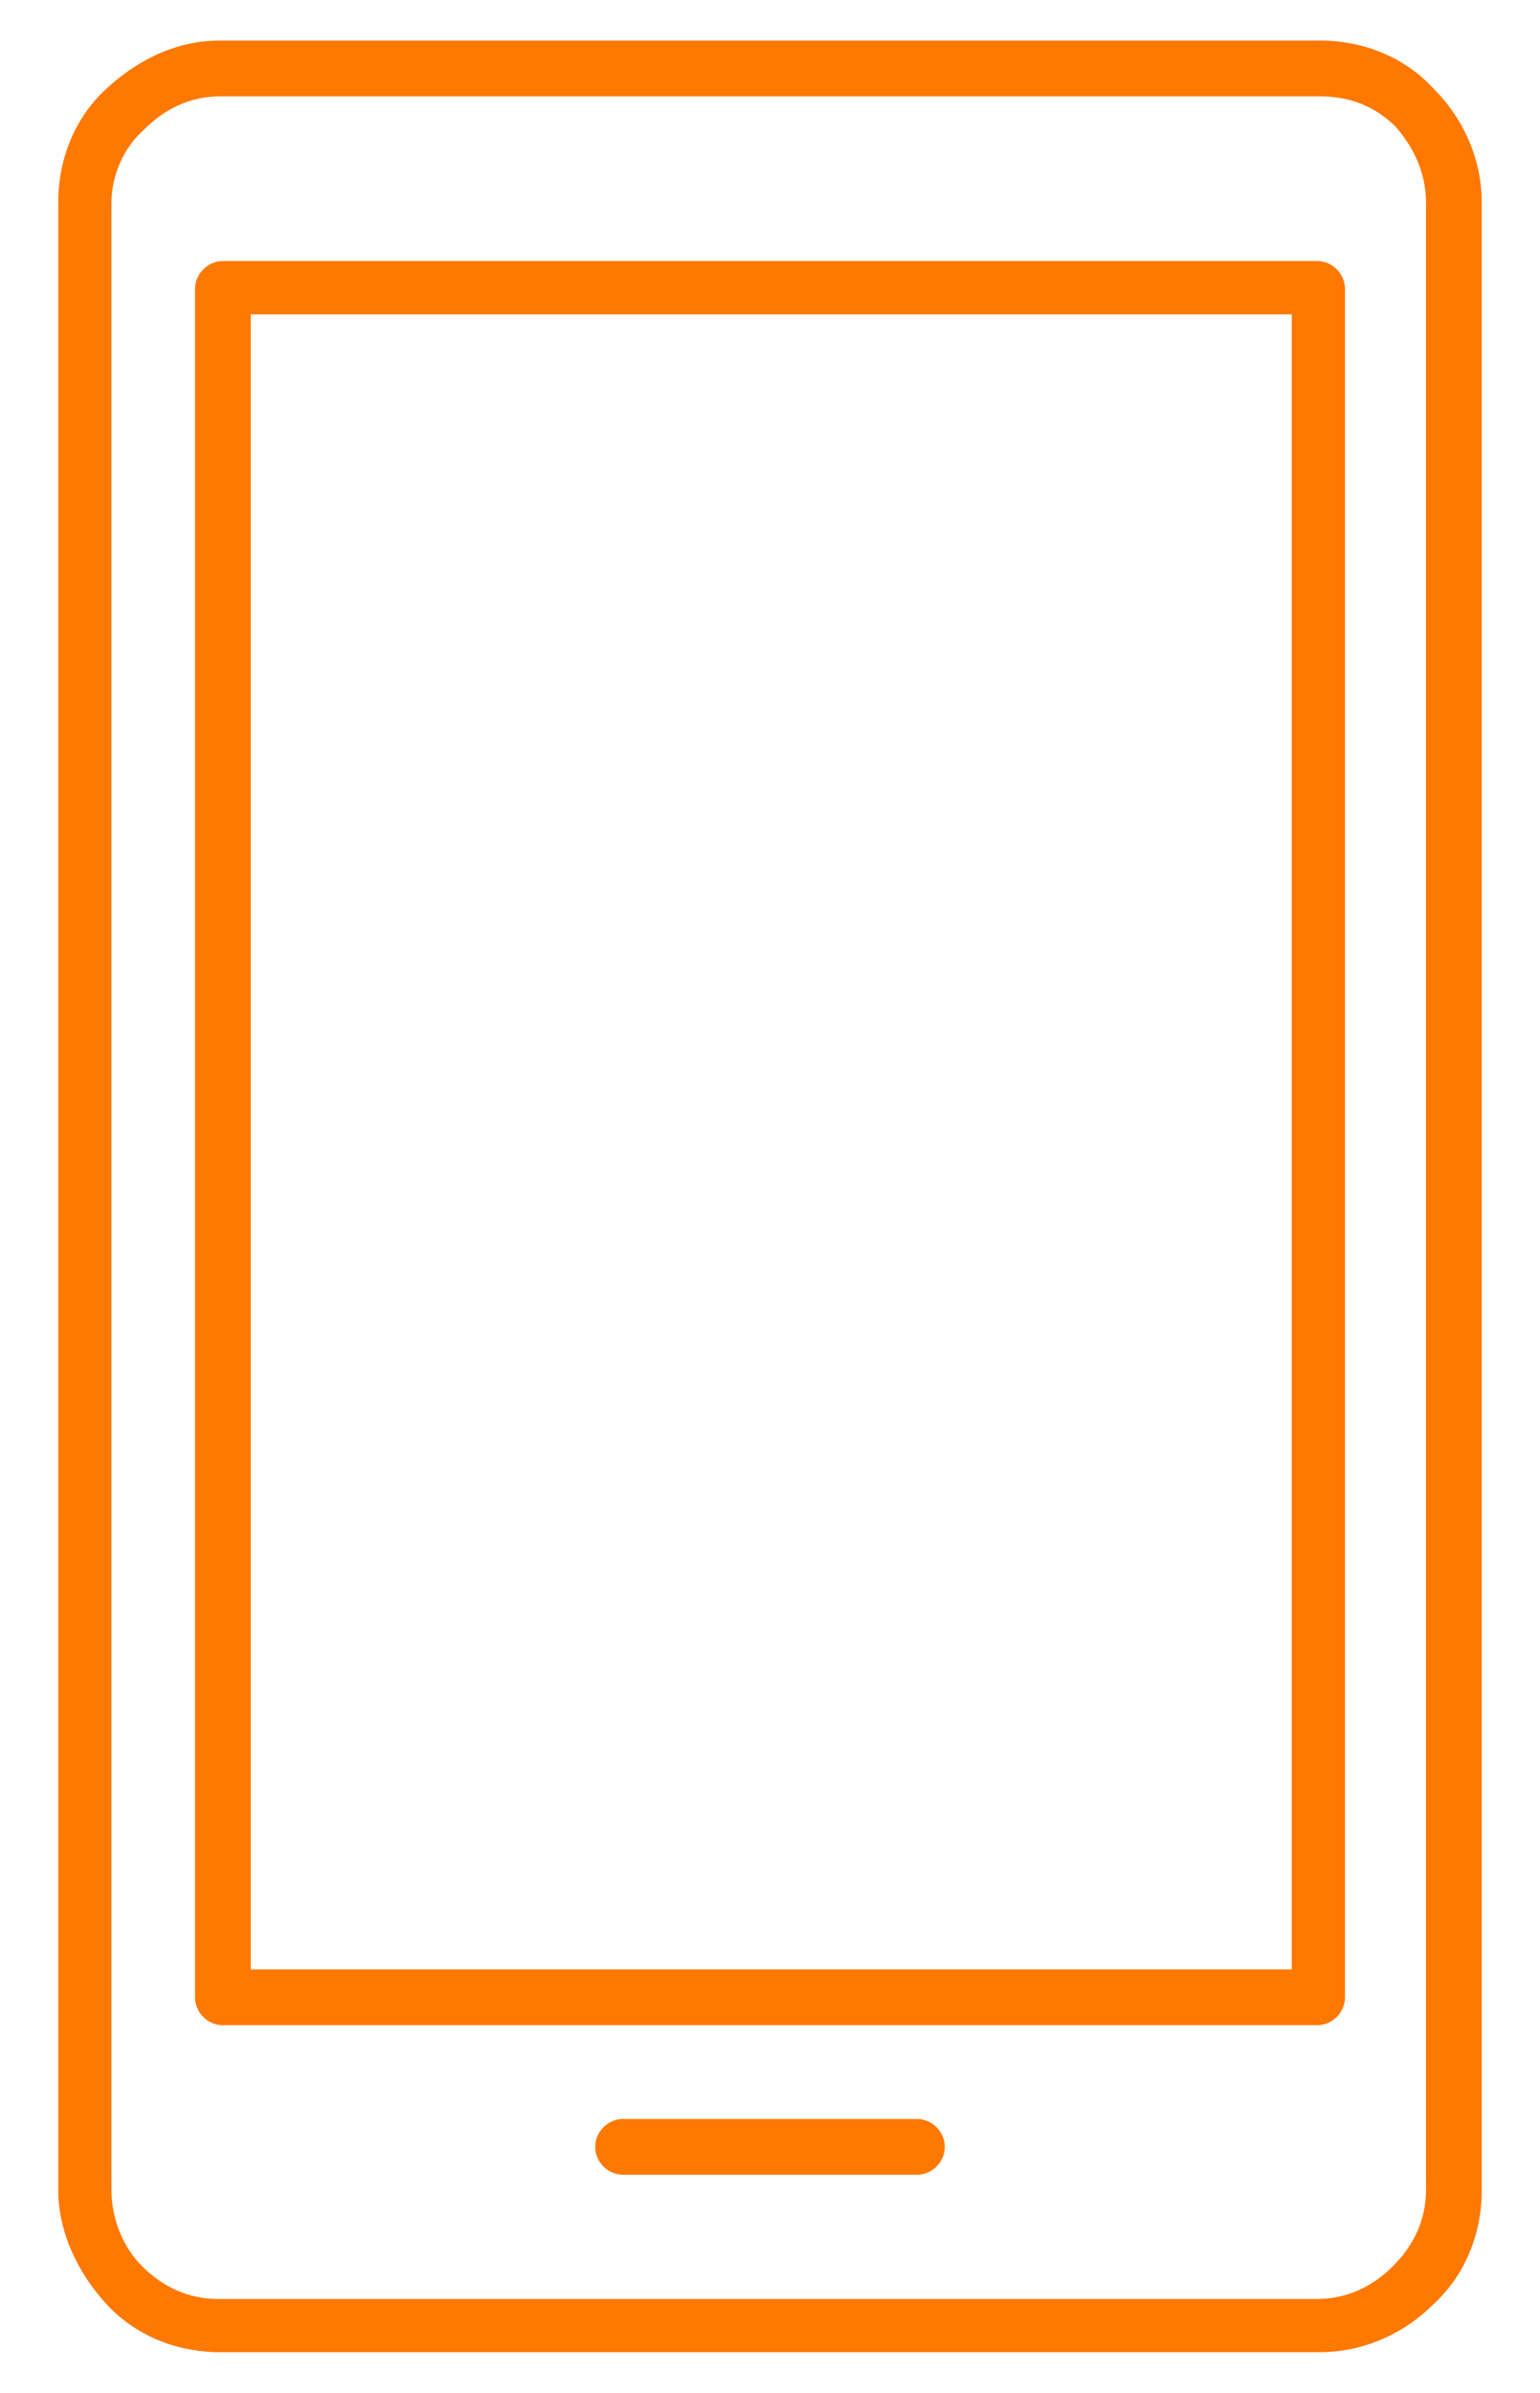 <?xml version="1.0" encoding="utf-8"?>
<!-- Generator: Adobe Illustrator 23.1.0, SVG Export Plug-In . SVG Version: 6.00 Build 0)  -->
<svg version="1.1" id="Livello_1" xmlns="http://www.w3.org/2000/svg" xmlns:xlink="http://www.w3.org/1999/xlink" x="0px" y="0px"
	 viewBox="0 0 60.8 94.4" style="enable-background:new 0 0 60.8 94.4;" xml:space="preserve">
<style type="text/css">
	.st0{fill-rule:evenodd;clip-rule:evenodd;fill:#FF7800;}
</style>
<path class="st0" d="M8.7,1.6h43.4c1.8,0,3.4,0.7,4.5,1.9l0,0c1.2,1.2,1.9,2.8,1.9,4.5v78.4c0,1.8-0.7,3.4-1.9,4.5
	c-1.2,1.2-2.8,1.9-4.5,1.9H8.7c-1.8,0-3.4-0.7-4.5-1.9l0,0l0,0l0,0c-1.1-1.2-1.9-2.8-1.9-4.5V8c0-1.8,0.7-3.4,1.9-4.5
	S6.9,1.6,8.7,1.6L8.7,1.6z M24.6,85.8h11.6c0.6,0,1.1-0.5,1.1-1.1c0-0.6-0.5-1.1-1.1-1.1H24.6c-0.6,0-1.1,0.5-1.1,1.1
	C23.5,85.3,24,85.8,24.6,85.8L24.6,85.8z M8.8,10.3c-0.6,0-1.1,0.5-1.1,1.1v67.4c0,0.6,0.5,1.1,1.1,1.1H52c0.6,0,1.1-0.5,1.1-1.1
	V11.4c0-0.6-0.5-1.1-1.1-1.1H8.8L8.8,10.3z M50.9,12.4H9.9v65.3h41.1V12.4L50.9,12.4z M52.1,3.8H8.7c-1.2,0-2.2,0.5-3,1.3
	C4.9,5.8,4.4,6.9,4.4,8v78.4c0,1.2,0.5,2.3,1.2,3l0,0c0.8,0.8,1.8,1.3,3,1.3h43.4c1.2,0,2.2-0.5,3-1.3c0.8-0.8,1.3-1.8,1.3-3V8
	c0-1.2-0.5-2.2-1.2-3l0,0C54.3,4.2,53.3,3.8,52.1,3.8z"/>
</svg>
